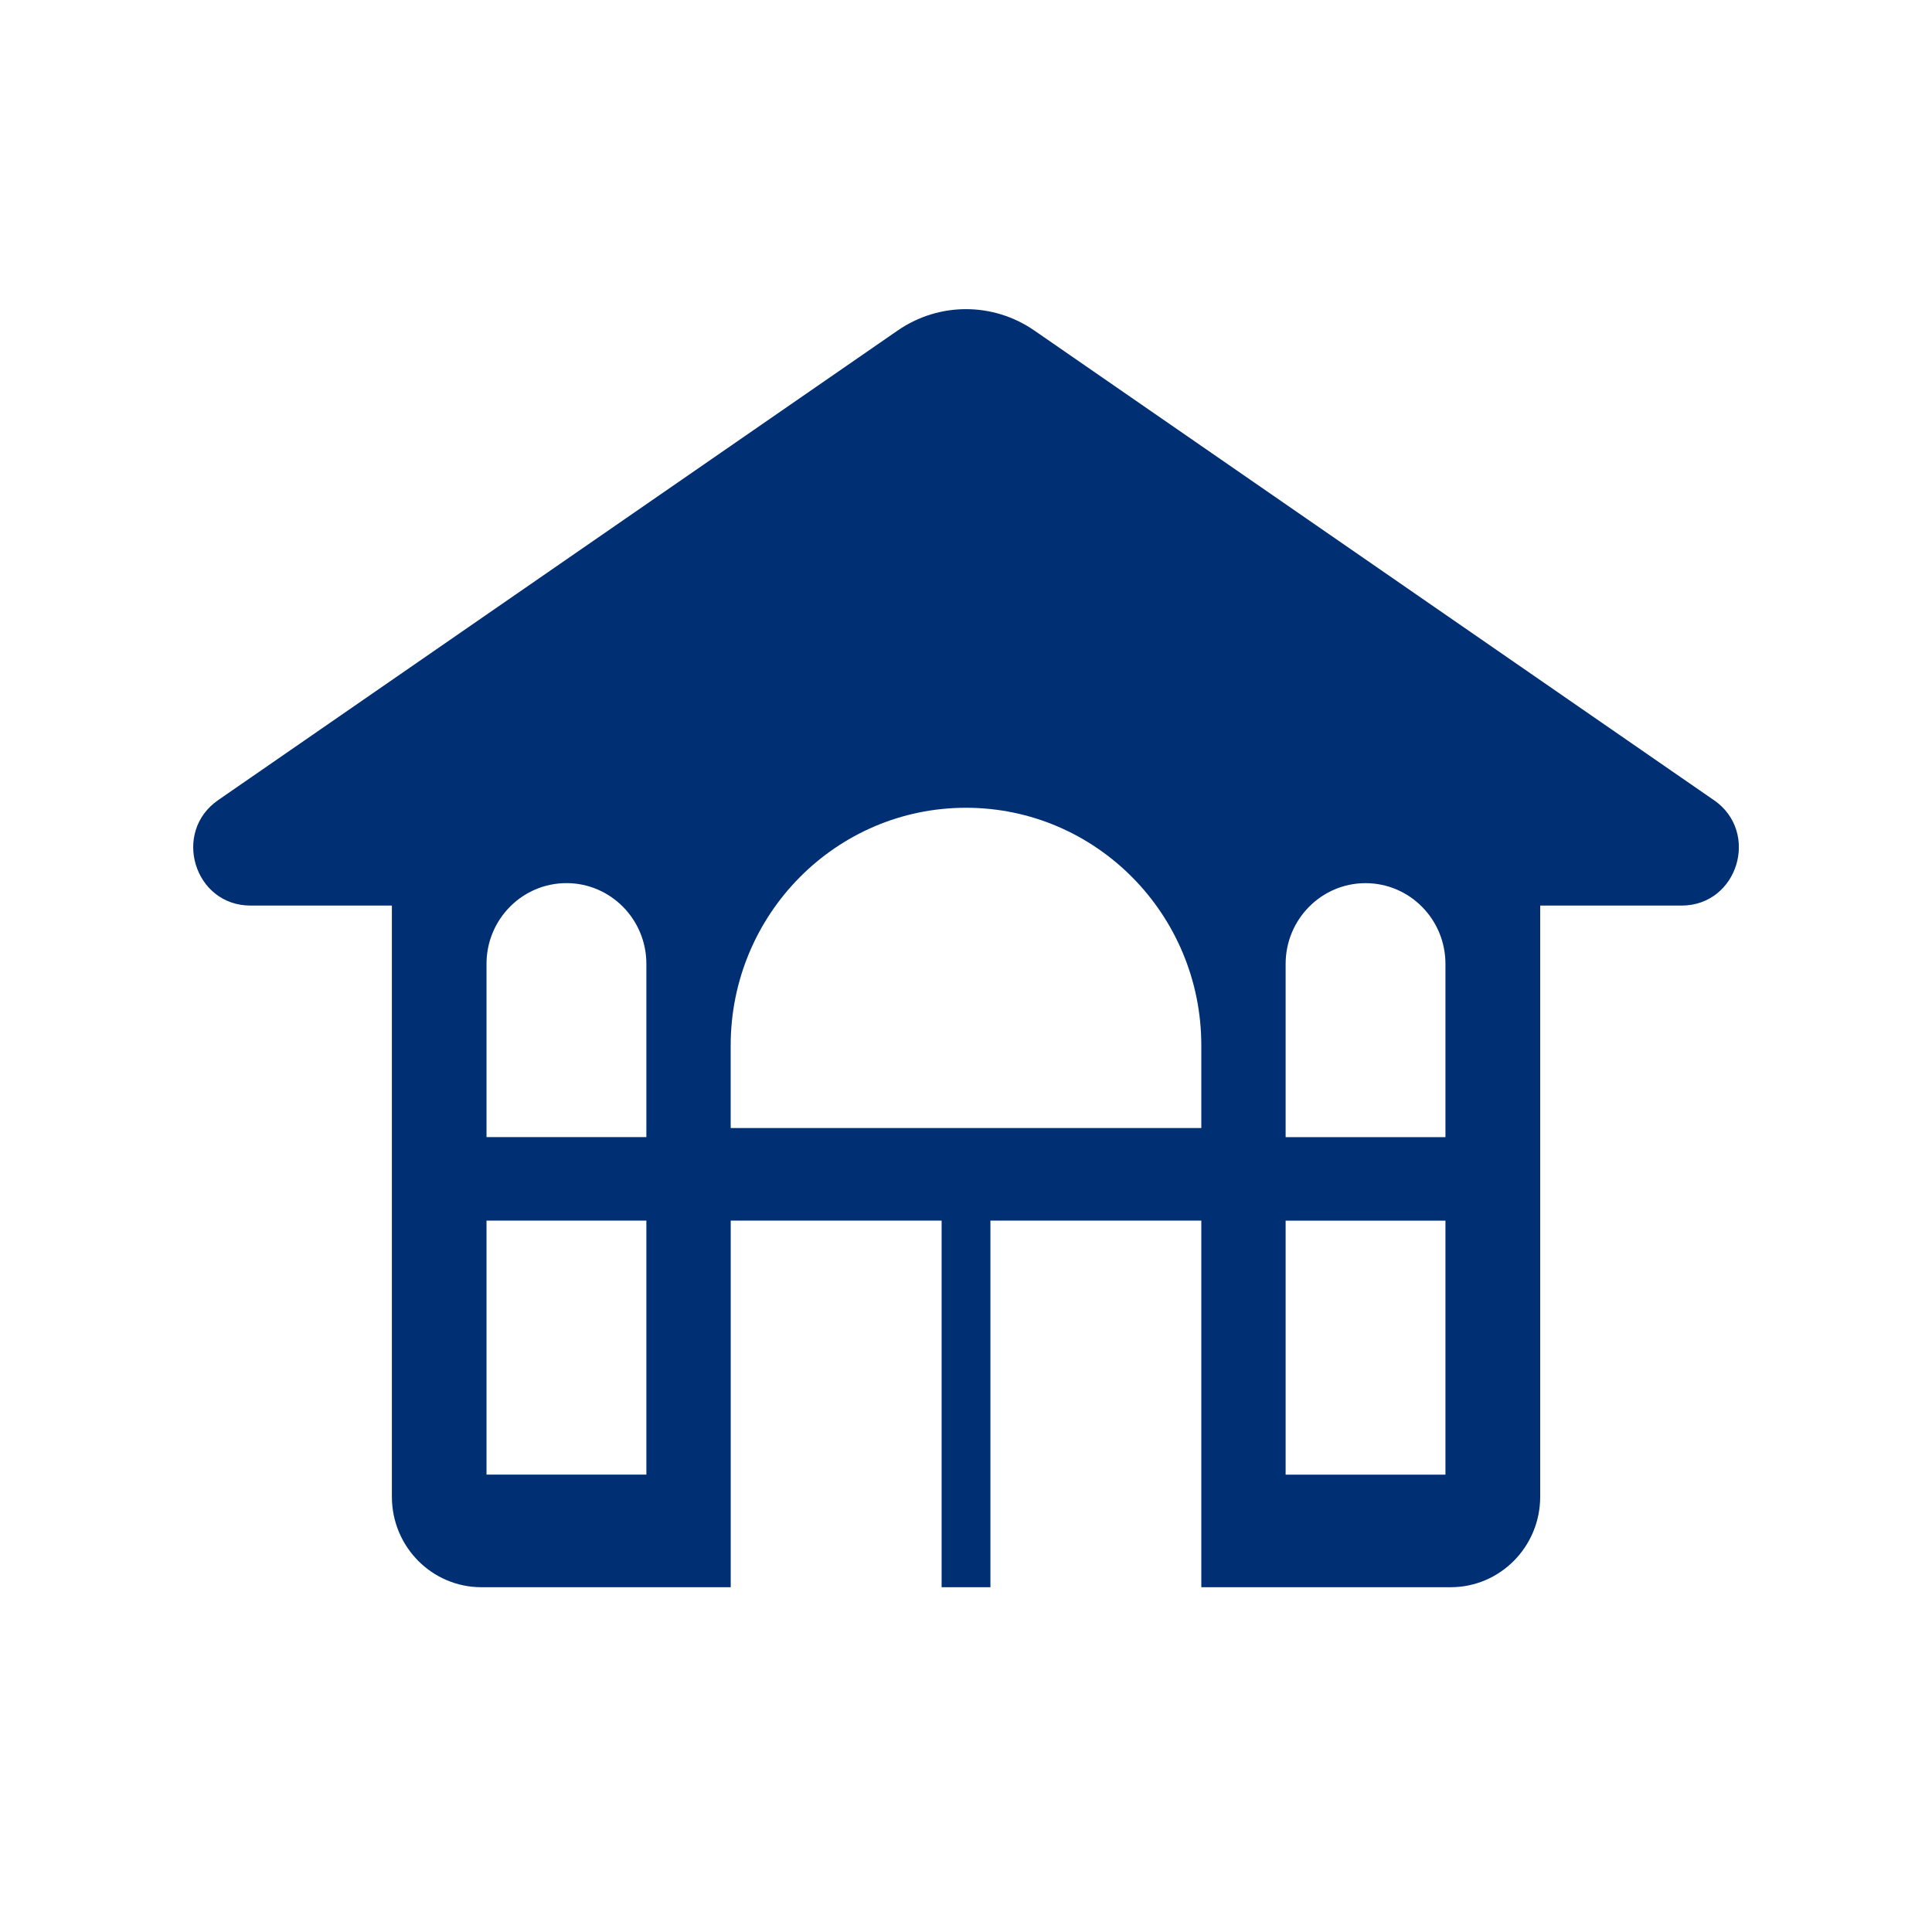 <svg width="50" height="50" viewBox="0 0 50 50" fill="none" xmlns="http://www.w3.org/2000/svg">
<g clip-path="url(#clip0_28_106)">
<path d="M44.353 20.706L26.766 8.552C25.701 7.817 24.299 7.817 23.234 8.552L5.647 20.706C4.446 21.536 5.028 23.436 6.483 23.436H10.142V38.736C10.142 40.029 11.179 41.077 12.459 41.077H18.911V31.589H24.369V41.077H25.632V31.589H31.09V41.077H37.543C38.822 41.077 39.86 40.029 39.86 38.736V23.436H43.519C44.974 23.436 45.556 21.536 44.355 20.706H44.353ZM16.728 38.163H12.591V31.589H16.728V38.163ZM16.728 29.428H12.591V24.944C12.591 23.791 13.518 22.855 14.66 22.855C15.801 22.855 16.728 23.791 16.728 24.944V29.428ZM31.09 29.194H18.91V27.058C18.91 23.66 21.637 20.905 25 20.905C28.363 20.905 31.09 23.66 31.09 27.058V29.194ZM37.408 38.164H33.272V31.59H37.408V38.164ZM37.408 29.429H33.272V24.945C33.272 23.792 34.199 22.856 35.34 22.856C36.482 22.856 37.408 23.792 37.408 24.945V29.429Z" fill="#003073"/>
</g>
<defs>
<clipPath id="clip0_28_106">
<rect width="40" height="33.077" fill="white" transform="translate(5 8)"/>
</clipPath>
</defs>
</svg>
